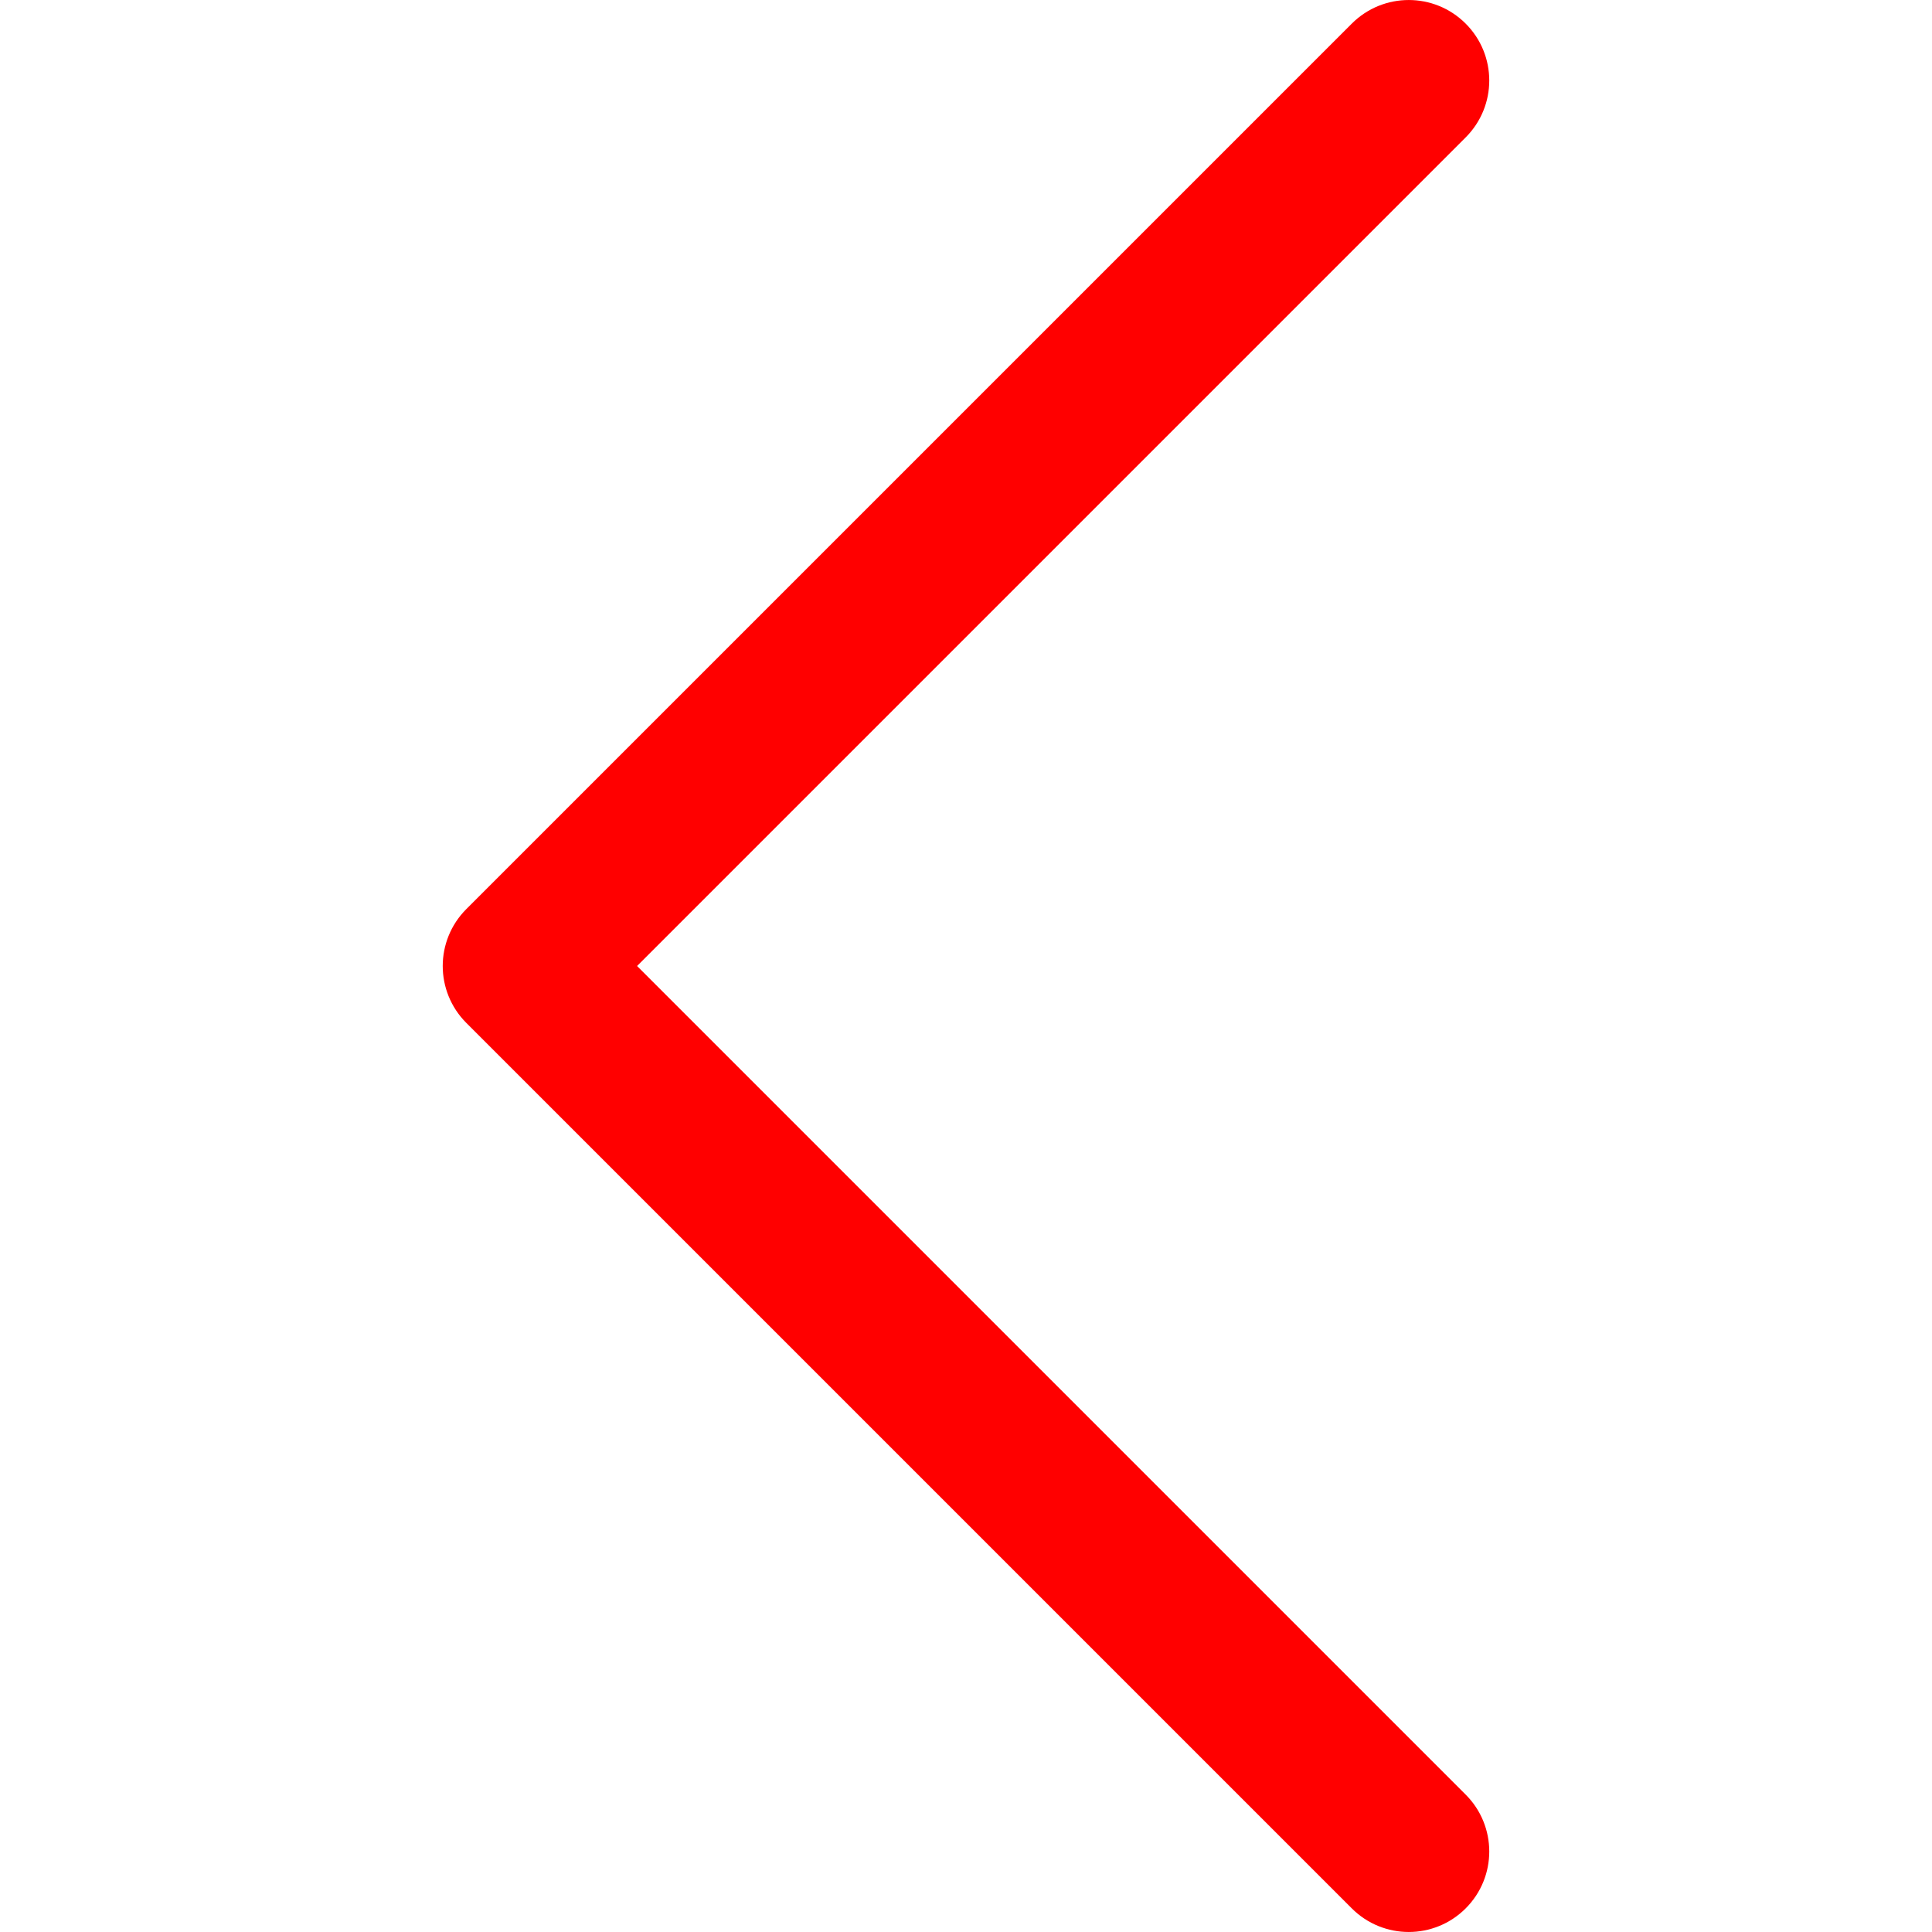 <svg width="32" height="32" viewBox="0 0 32 32" fill="none" xmlns="http://www.w3.org/2000/svg">
<g id="down-arrow-3 4">
<g id="Group">
<g id="Group_2">
<path id="Vector" d="M24.276 31.609C24.797 31.088 24.797 30.245 24.276 29.724L10.552 16L24.276 2.276C24.797 1.755 24.797 0.912 24.276 0.391C23.755 -0.13 22.912 -0.13 22.39 0.391L7.724 15.057C7.464 15.317 7.333 15.659 7.333 16C7.333 16.341 7.464 16.683 7.724 16.943L22.39 31.609C22.912 32.13 23.755 32.13 24.276 31.609Z" fill="#FF0000"/>
</g>
</g>
</g>
</svg>
